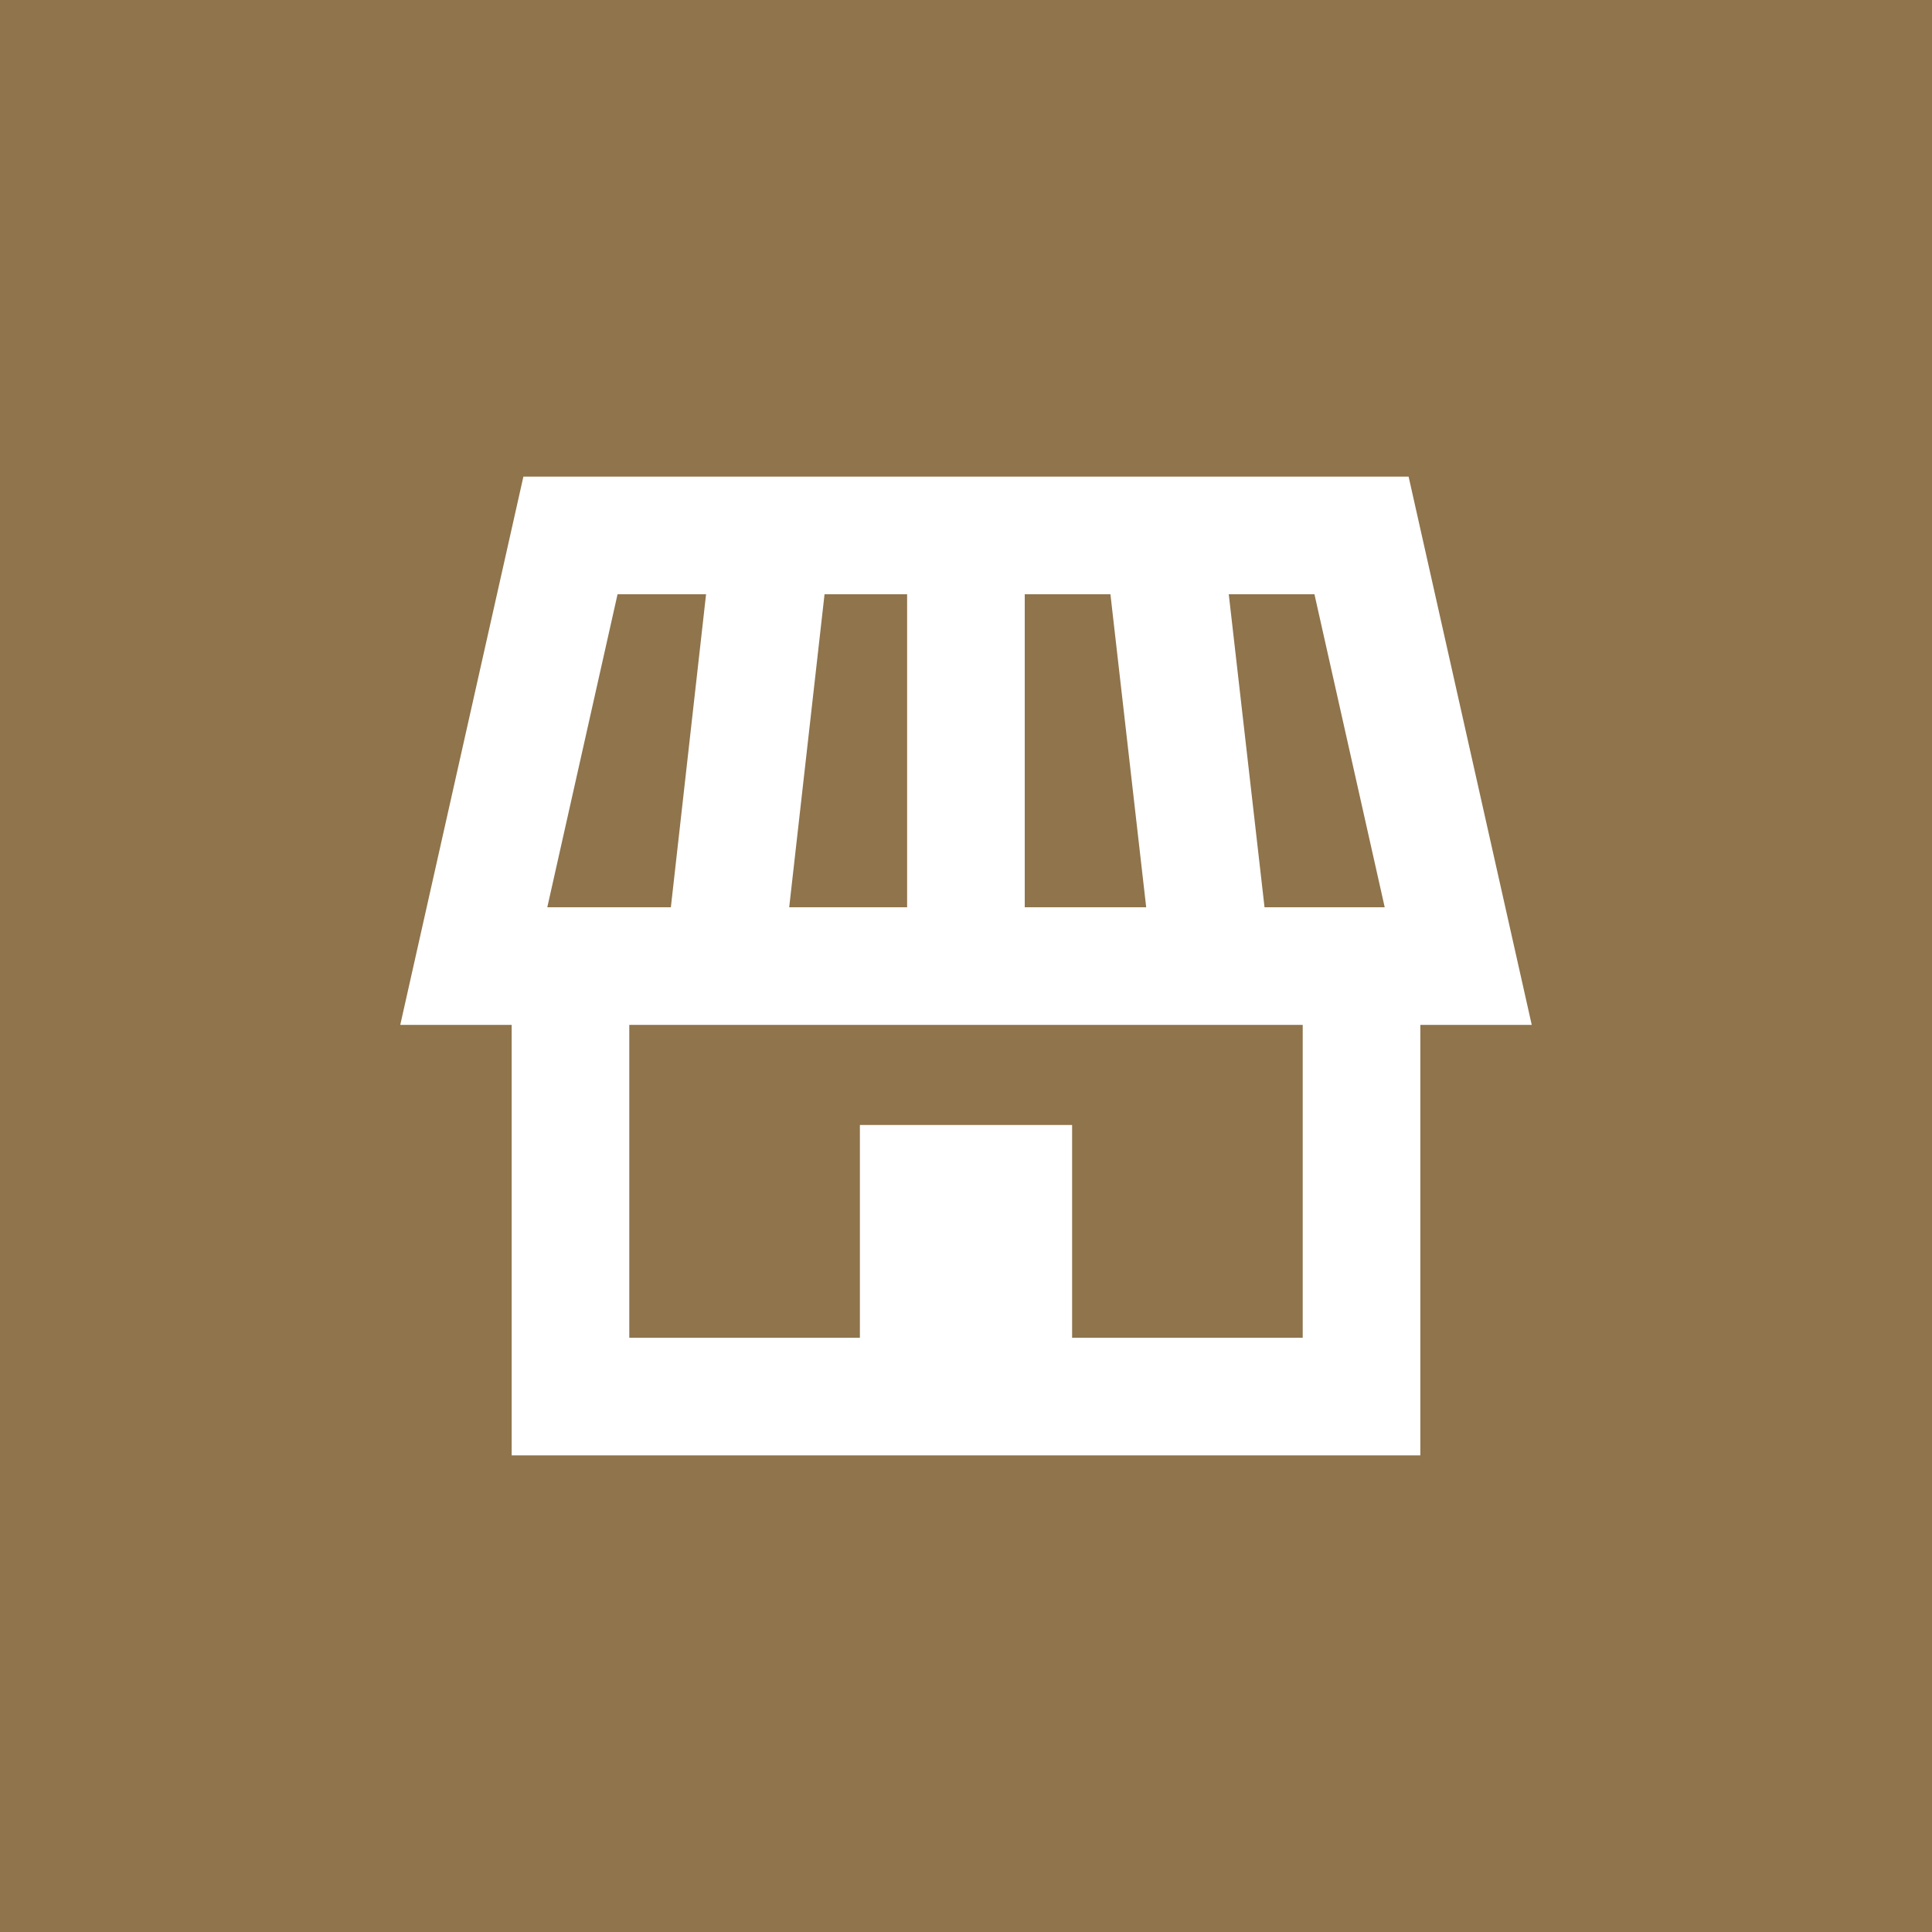 <svg xmlns="http://www.w3.org/2000/svg" id="Layer_2" viewBox="0 0 136.65 136.65"><defs><style>.cls-1{fill:#8f744c;}</style></defs><g id="Layer_1-2"><polygon class="cls-1" points="44.51 72.49 44.51 94.62 60.82 94.62 60.82 79.57 75.83 79.57 75.83 94.62 92.14 94.62 92.14 72.49 72.48 72.49 68.32 72.49 64.16 72.49 44.51 72.49"></polygon><polygon class="cls-1" points="78.54 42.03 72.48 42.03 72.48 64.17 81.07 64.17 78.54 42.03"></polygon><polygon class="cls-1" points="49.94 42.03 43.68 42.03 38.71 64.17 47.45 64.17 49.94 42.03"></polygon><path class="cls-1" d="M0,136.65h136.65V0H0v136.65ZM37.02,33.71h62.61l8.71,38.78h-7.88v30.45H36.19v-30.45h-7.88l8.71-38.78Z"></path><polygon class="cls-1" points="97.94 64.17 92.97 42.03 86.91 42.03 89.44 64.17 97.94 64.17"></polygon><polygon class="cls-1" points="64.16 42.03 58.32 42.03 55.82 64.17 64.16 64.17 64.16 42.03"></polygon></g></svg>